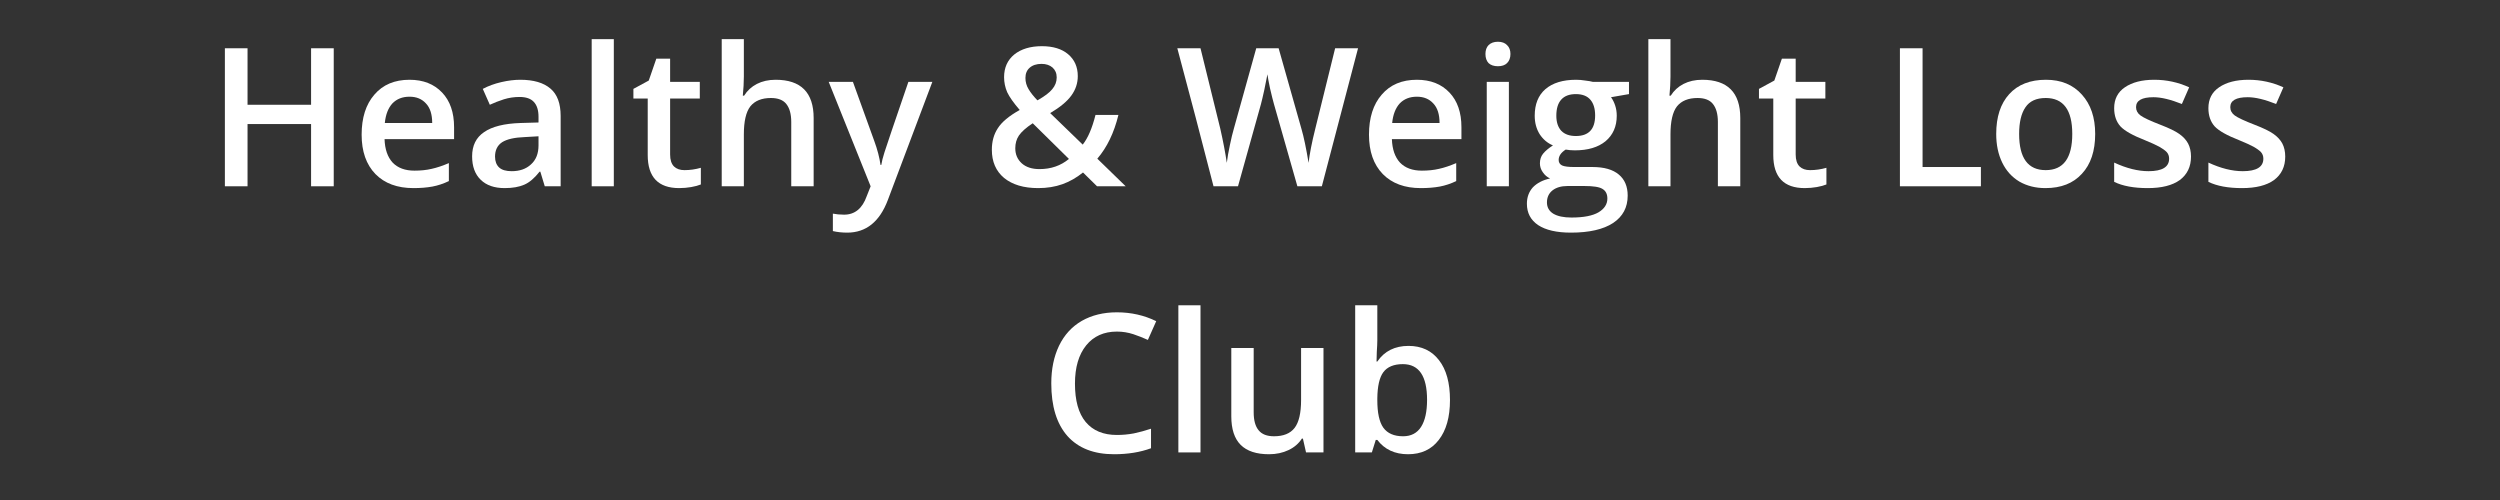 <svg xmlns="http://www.w3.org/2000/svg" xmlns:xlink="http://www.w3.org/1999/xlink" width="200" zoomAndPan="magnify" viewBox="0 0 150 30" height="40" preserveAspectRatio="xMidYMid meet" version="1.0"><rect x="0" y="0" width="150" height="30" fill="#333333" stroke="none"/><defs><g/></defs><g fill="#ffffff" fill-opacity="1"><g transform="translate(12.399, 11.177)"><g><path d="M 7.625 0 L 6.266 0 L 6.266 -3.734 L 2.453 -3.734 L 2.453 0 L 1.094 0 L 1.094 -8.281 L 2.453 -8.281 L 2.453 -4.891 L 6.266 -4.891 L 6.266 -8.281 L 7.625 -8.281 Z M 7.625 0 "/></g></g><g transform="translate(21.12, 11.177)"><g><path d="M 3.688 0.109 C 2.719 0.109 1.957 -0.172 1.406 -0.734 C 0.852 -1.305 0.578 -2.094 0.578 -3.094 C 0.578 -4.113 0.832 -4.914 1.344 -5.5 C 1.852 -6.094 2.555 -6.391 3.453 -6.391 C 4.273 -6.391 4.926 -6.133 5.406 -5.625 C 5.883 -5.125 6.125 -4.43 6.125 -3.547 L 6.125 -2.828 L 1.953 -2.828 C 1.973 -2.223 2.133 -1.754 2.438 -1.422 C 2.75 -1.098 3.188 -0.938 3.75 -0.938 C 4.125 -0.938 4.469 -0.973 4.781 -1.047 C 5.102 -1.117 5.445 -1.234 5.812 -1.391 L 5.812 -0.312 C 5.488 -0.156 5.16 -0.047 4.828 0.016 C 4.492 0.078 4.113 0.109 3.688 0.109 Z M 3.453 -5.375 C 3.023 -5.375 2.68 -5.238 2.422 -4.969 C 2.172 -4.695 2.02 -4.305 1.969 -3.797 L 4.812 -3.797 C 4.812 -4.316 4.688 -4.707 4.438 -4.969 C 4.195 -5.238 3.867 -5.375 3.453 -5.375 Z M 3.453 -5.375 "/></g></g><g transform="translate(27.811, 11.177)"><g><path d="M 4.875 0 L 4.609 -0.875 L 4.562 -0.875 C 4.258 -0.488 3.953 -0.227 3.641 -0.094 C 3.336 0.039 2.945 0.109 2.469 0.109 C 1.852 0.109 1.375 -0.055 1.031 -0.391 C 0.688 -0.723 0.516 -1.191 0.516 -1.797 C 0.516 -2.441 0.754 -2.926 1.234 -3.25 C 1.711 -3.582 2.441 -3.766 3.422 -3.797 L 4.5 -3.828 L 4.5 -4.172 C 4.5 -4.566 4.406 -4.863 4.219 -5.062 C 4.039 -5.258 3.754 -5.359 3.359 -5.359 C 3.035 -5.359 2.723 -5.312 2.422 -5.219 C 2.129 -5.125 1.848 -5.016 1.578 -4.891 L 1.156 -5.844 C 1.488 -6.02 1.859 -6.156 2.266 -6.25 C 2.672 -6.344 3.051 -6.391 3.406 -6.391 C 4.207 -6.391 4.812 -6.211 5.219 -5.859 C 5.625 -5.516 5.828 -4.969 5.828 -4.219 L 5.828 0 Z M 2.891 -0.906 C 3.367 -0.906 3.754 -1.039 4.047 -1.312 C 4.348 -1.582 4.5 -1.961 4.5 -2.453 L 4.5 -3 L 3.688 -2.953 C 3.062 -2.93 2.602 -2.828 2.312 -2.641 C 2.031 -2.453 1.891 -2.164 1.891 -1.781 C 1.891 -1.5 1.973 -1.281 2.141 -1.125 C 2.305 -0.977 2.555 -0.906 2.891 -0.906 Z M 2.891 -0.906 "/></g></g><g transform="translate(34.548, 11.177)"><g><path d="M 2.281 0 L 0.953 0 L 0.953 -8.828 L 2.281 -8.828 Z M 2.281 0 "/></g></g><g transform="translate(37.785, 11.177)"><g><path d="M 3.281 -0.969 C 3.613 -0.969 3.941 -1.016 4.266 -1.109 L 4.266 -0.109 C 4.117 -0.047 3.926 0.004 3.688 0.047 C 3.457 0.086 3.219 0.109 2.969 0.109 C 1.707 0.109 1.078 -0.551 1.078 -1.875 L 1.078 -5.266 L 0.219 -5.266 L 0.219 -5.844 L 1.141 -6.344 L 1.594 -7.656 L 2.422 -7.656 L 2.422 -6.266 L 4.203 -6.266 L 4.203 -5.266 L 2.422 -5.266 L 2.422 -1.906 C 2.422 -1.582 2.5 -1.344 2.656 -1.188 C 2.812 -1.039 3.02 -0.969 3.281 -0.969 Z M 3.281 -0.969 "/></g></g><g transform="translate(42.35, 11.177)"><g><path d="M 6.469 0 L 5.125 0 L 5.125 -3.859 C 5.125 -4.336 5.023 -4.695 4.828 -4.938 C 4.641 -5.176 4.332 -5.297 3.906 -5.297 C 3.352 -5.297 2.941 -5.129 2.672 -4.797 C 2.41 -4.461 2.281 -3.898 2.281 -3.109 L 2.281 0 L 0.953 0 L 0.953 -8.828 L 2.281 -8.828 L 2.281 -6.578 C 2.281 -6.223 2.258 -5.844 2.219 -5.438 L 2.297 -5.438 C 2.484 -5.738 2.738 -5.973 3.062 -6.141 C 3.383 -6.305 3.758 -6.391 4.188 -6.391 C 5.707 -6.391 6.469 -5.625 6.469 -4.094 Z M 6.469 0 "/></g></g><g transform="translate(49.722, 11.177)"><g><path d="M 0 -6.266 L 1.453 -6.266 L 2.734 -2.719 C 2.922 -2.207 3.047 -1.727 3.109 -1.281 L 3.156 -1.281 C 3.188 -1.488 3.25 -1.738 3.344 -2.031 C 3.438 -2.332 3.914 -3.742 4.781 -6.266 L 6.219 -6.266 L 3.547 0.828 C 3.055 2.129 2.242 2.781 1.109 2.781 C 0.805 2.781 0.52 2.75 0.25 2.688 L 0.25 1.641 C 0.445 1.68 0.672 1.703 0.922 1.703 C 1.566 1.703 2.02 1.332 2.281 0.594 L 2.516 0 Z M 0 -6.266 "/></g></g><g transform="translate(55.948, 11.177)"><g/></g><g transform="translate(58.964, 11.177)"><g><path d="M 2.562 -6.5 C 2.562 -6.258 2.625 -6.035 2.75 -5.828 C 2.875 -5.617 3.051 -5.395 3.281 -5.156 C 3.707 -5.395 4.004 -5.617 4.172 -5.828 C 4.348 -6.035 4.438 -6.27 4.438 -6.531 C 4.438 -6.781 4.352 -6.977 4.188 -7.125 C 4.02 -7.27 3.801 -7.344 3.531 -7.344 C 3.227 -7.344 2.988 -7.266 2.812 -7.109 C 2.645 -6.961 2.562 -6.758 2.562 -6.5 Z M 3.406 -1.031 C 4.094 -1.031 4.68 -1.234 5.172 -1.641 L 3 -3.781 C 2.602 -3.52 2.328 -3.273 2.172 -3.047 C 2.023 -2.828 1.953 -2.57 1.953 -2.281 C 1.953 -1.914 2.082 -1.613 2.344 -1.375 C 2.602 -1.145 2.957 -1.031 3.406 -1.031 Z M 0.547 -2.188 C 0.547 -2.688 0.664 -3.117 0.906 -3.484 C 1.145 -3.859 1.582 -4.223 2.219 -4.578 C 1.852 -5.004 1.602 -5.359 1.469 -5.641 C 1.344 -5.93 1.281 -6.234 1.281 -6.547 C 1.281 -7.117 1.484 -7.57 1.891 -7.906 C 2.305 -8.238 2.859 -8.406 3.547 -8.406 C 4.223 -8.406 4.75 -8.242 5.125 -7.922 C 5.508 -7.598 5.703 -7.16 5.703 -6.609 C 5.703 -6.18 5.57 -5.789 5.312 -5.438 C 5.062 -5.094 4.641 -4.742 4.047 -4.391 L 6 -2.5 C 6.312 -2.895 6.566 -3.488 6.766 -4.281 L 8.141 -4.281 C 7.879 -3.207 7.457 -2.332 6.875 -1.656 L 8.578 0 L 6.859 0 L 6.016 -0.828 C 5.629 -0.516 5.219 -0.281 4.781 -0.125 C 4.344 0.031 3.859 0.109 3.328 0.109 C 2.461 0.109 1.781 -0.094 1.281 -0.5 C 0.789 -0.914 0.547 -1.477 0.547 -2.188 Z M 0.547 -2.188 "/></g></g><g transform="translate(67.56, 11.177)"><g/></g><g transform="translate(70.577, 11.177)"><g><path d="M 8.734 0 L 7.266 0 L 5.859 -4.938 C 5.797 -5.156 5.719 -5.469 5.625 -5.875 C 5.539 -6.281 5.488 -6.562 5.469 -6.719 C 5.426 -6.477 5.363 -6.164 5.281 -5.781 C 5.195 -5.395 5.129 -5.109 5.078 -4.922 L 3.703 0 L 2.234 0 L 1.156 -4.156 L 0.062 -8.281 L 1.453 -8.281 L 2.641 -3.453 C 2.816 -2.68 2.945 -2 3.031 -1.406 C 3.07 -1.727 3.133 -2.086 3.219 -2.484 C 3.301 -2.879 3.379 -3.203 3.453 -3.453 L 4.797 -8.281 L 6.141 -8.281 L 7.516 -3.422 C 7.648 -2.973 7.789 -2.301 7.938 -1.406 C 8 -1.945 8.133 -2.633 8.344 -3.469 L 9.531 -8.281 L 10.906 -8.281 Z M 8.734 0 "/></g></g><g transform="translate(81.561, 11.177)"><g><path d="M 3.688 0.109 C 2.719 0.109 1.957 -0.172 1.406 -0.734 C 0.852 -1.305 0.578 -2.094 0.578 -3.094 C 0.578 -4.113 0.832 -4.914 1.344 -5.5 C 1.852 -6.094 2.555 -6.391 3.453 -6.391 C 4.273 -6.391 4.926 -6.133 5.406 -5.625 C 5.883 -5.125 6.125 -4.43 6.125 -3.547 L 6.125 -2.828 L 1.953 -2.828 C 1.973 -2.223 2.133 -1.754 2.438 -1.422 C 2.75 -1.098 3.188 -0.938 3.75 -0.938 C 4.125 -0.938 4.469 -0.973 4.781 -1.047 C 5.102 -1.117 5.445 -1.234 5.812 -1.391 L 5.812 -0.312 C 5.488 -0.156 5.16 -0.047 4.828 0.016 C 4.492 0.078 4.113 0.109 3.688 0.109 Z M 3.453 -5.375 C 3.023 -5.375 2.68 -5.238 2.422 -4.969 C 2.172 -4.695 2.02 -4.305 1.969 -3.797 L 4.812 -3.797 C 4.812 -4.316 4.688 -4.707 4.438 -4.969 C 4.195 -5.238 3.867 -5.375 3.453 -5.375 Z M 3.453 -5.375 "/></g></g><g transform="translate(88.252, 11.177)"><g><path d="M 2.281 0 L 0.953 0 L 0.953 -6.266 L 2.281 -6.266 Z M 0.875 -7.938 C 0.875 -8.164 0.938 -8.344 1.062 -8.469 C 1.195 -8.602 1.383 -8.672 1.625 -8.672 C 1.863 -8.672 2.047 -8.602 2.172 -8.469 C 2.305 -8.344 2.375 -8.164 2.375 -7.938 C 2.375 -7.707 2.305 -7.523 2.172 -7.391 C 2.047 -7.266 1.863 -7.203 1.625 -7.203 C 1.383 -7.203 1.195 -7.266 1.062 -7.391 C 0.938 -7.523 0.875 -7.707 0.875 -7.938 Z M 0.875 -7.938 "/></g></g><g transform="translate(91.489, 11.177)"><g><path d="M 6.25 -6.266 L 6.25 -5.531 L 5.172 -5.344 C 5.273 -5.207 5.359 -5.039 5.422 -4.844 C 5.484 -4.656 5.516 -4.453 5.516 -4.234 C 5.516 -3.586 5.289 -3.078 4.844 -2.703 C 4.395 -2.336 3.781 -2.156 3 -2.156 C 2.801 -2.156 2.617 -2.172 2.453 -2.203 C 2.172 -2.023 2.031 -1.816 2.031 -1.578 C 2.031 -1.43 2.098 -1.32 2.234 -1.25 C 2.367 -1.188 2.613 -1.156 2.969 -1.156 L 4.062 -1.156 C 4.758 -1.156 5.285 -1.004 5.641 -0.703 C 5.992 -0.41 6.172 0.008 6.172 0.562 C 6.172 1.27 5.879 1.816 5.297 2.203 C 4.711 2.586 3.867 2.781 2.766 2.781 C 1.91 2.781 1.254 2.629 0.797 2.328 C 0.348 2.023 0.125 1.598 0.125 1.047 C 0.125 0.66 0.242 0.332 0.484 0.062 C 0.734 -0.195 1.078 -0.375 1.516 -0.469 C 1.336 -0.551 1.191 -0.676 1.078 -0.844 C 0.961 -1.008 0.906 -1.188 0.906 -1.375 C 0.906 -1.602 0.969 -1.797 1.094 -1.953 C 1.227 -2.117 1.426 -2.285 1.688 -2.453 C 1.363 -2.586 1.098 -2.812 0.891 -3.125 C 0.691 -3.445 0.594 -3.816 0.594 -4.234 C 0.594 -4.922 0.805 -5.453 1.234 -5.828 C 1.672 -6.203 2.285 -6.391 3.078 -6.391 C 3.254 -6.391 3.438 -6.375 3.625 -6.344 C 3.82 -6.32 3.973 -6.297 4.078 -6.266 Z M 1.328 0.969 C 1.328 1.258 1.453 1.484 1.703 1.641 C 1.961 1.797 2.328 1.875 2.797 1.875 C 3.523 1.875 4.066 1.77 4.422 1.562 C 4.773 1.352 4.953 1.078 4.953 0.734 C 4.953 0.461 4.852 0.27 4.656 0.156 C 4.469 0.039 4.109 -0.016 3.578 -0.016 L 2.562 -0.016 C 2.188 -0.016 1.883 0.07 1.656 0.25 C 1.438 0.426 1.328 0.664 1.328 0.969 Z M 1.891 -4.234 C 1.891 -3.848 1.988 -3.547 2.188 -3.328 C 2.395 -3.117 2.688 -3.016 3.062 -3.016 C 3.832 -3.016 4.219 -3.426 4.219 -4.25 C 4.219 -4.656 4.125 -4.969 3.938 -5.188 C 3.75 -5.414 3.457 -5.531 3.062 -5.531 C 2.676 -5.531 2.383 -5.422 2.188 -5.203 C 1.988 -4.984 1.891 -4.66 1.891 -4.234 Z M 1.891 -4.234 "/></g></g><g transform="translate(97.948, 11.177)"><g><path d="M 6.469 0 L 5.125 0 L 5.125 -3.859 C 5.125 -4.336 5.023 -4.695 4.828 -4.938 C 4.641 -5.176 4.332 -5.297 3.906 -5.297 C 3.352 -5.297 2.941 -5.129 2.672 -4.797 C 2.41 -4.461 2.281 -3.898 2.281 -3.109 L 2.281 0 L 0.953 0 L 0.953 -8.828 L 2.281 -8.828 L 2.281 -6.578 C 2.281 -6.223 2.258 -5.844 2.219 -5.438 L 2.297 -5.438 C 2.484 -5.738 2.738 -5.973 3.062 -6.141 C 3.383 -6.305 3.758 -6.391 4.188 -6.391 C 5.707 -6.391 6.469 -5.625 6.469 -4.094 Z M 6.469 0 "/></g></g><g transform="translate(105.319, 11.177)"><g><path d="M 3.281 -0.969 C 3.613 -0.969 3.941 -1.016 4.266 -1.109 L 4.266 -0.109 C 4.117 -0.047 3.926 0.004 3.688 0.047 C 3.457 0.086 3.219 0.109 2.969 0.109 C 1.707 0.109 1.078 -0.551 1.078 -1.875 L 1.078 -5.266 L 0.219 -5.266 L 0.219 -5.844 L 1.141 -6.344 L 1.594 -7.656 L 2.422 -7.656 L 2.422 -6.266 L 4.203 -6.266 L 4.203 -5.266 L 2.422 -5.266 L 2.422 -1.906 C 2.422 -1.582 2.5 -1.344 2.656 -1.188 C 2.812 -1.039 3.02 -0.969 3.281 -0.969 Z M 3.281 -0.969 "/></g></g><g transform="translate(109.884, 11.177)"><g/></g><g transform="translate(112.901, 11.177)"><g><path d="M 1.094 0 L 1.094 -8.281 L 2.453 -8.281 L 2.453 -1.156 L 5.953 -1.156 L 5.953 0 Z M 1.094 0 "/></g></g><g transform="translate(119.195, 11.177)"><g><path d="M 6.516 -3.141 C 6.516 -2.117 6.25 -1.32 5.719 -0.75 C 5.195 -0.176 4.469 0.109 3.531 0.109 C 2.945 0.109 2.426 -0.02 1.969 -0.281 C 1.52 -0.551 1.176 -0.93 0.938 -1.422 C 0.695 -1.922 0.578 -2.492 0.578 -3.141 C 0.578 -4.16 0.836 -4.957 1.359 -5.531 C 1.879 -6.102 2.613 -6.391 3.562 -6.391 C 4.469 -6.391 5.188 -6.094 5.719 -5.5 C 6.25 -4.914 6.516 -4.129 6.516 -3.141 Z M 1.953 -3.141 C 1.953 -1.691 2.484 -0.969 3.547 -0.969 C 4.609 -0.969 5.141 -1.691 5.141 -3.141 C 5.141 -4.578 4.609 -5.297 3.547 -5.297 C 2.984 -5.297 2.578 -5.109 2.328 -4.734 C 2.078 -4.367 1.953 -3.836 1.953 -3.141 Z M 1.953 -3.141 "/></g></g><g transform="translate(126.288, 11.177)"><g><path d="M 5.172 -1.781 C 5.172 -1.176 4.945 -0.707 4.5 -0.375 C 4.051 -0.051 3.41 0.109 2.578 0.109 C 1.742 0.109 1.07 -0.016 0.562 -0.266 L 0.562 -1.422 C 1.301 -1.078 1.988 -0.906 2.625 -0.906 C 3.445 -0.906 3.859 -1.156 3.859 -1.656 C 3.859 -1.812 3.812 -1.941 3.719 -2.047 C 3.625 -2.148 3.473 -2.258 3.266 -2.375 C 3.055 -2.488 2.77 -2.617 2.406 -2.766 C 1.688 -3.047 1.195 -3.32 0.938 -3.594 C 0.688 -3.875 0.562 -4.238 0.562 -4.688 C 0.562 -5.227 0.773 -5.645 1.203 -5.938 C 1.641 -6.238 2.227 -6.391 2.969 -6.391 C 3.707 -6.391 4.406 -6.238 5.062 -5.938 L 4.625 -4.938 C 3.945 -5.207 3.379 -5.344 2.922 -5.344 C 2.223 -5.344 1.875 -5.145 1.875 -4.75 C 1.875 -4.551 1.961 -4.383 2.141 -4.25 C 2.328 -4.113 2.727 -3.926 3.344 -3.688 C 3.863 -3.488 4.238 -3.305 4.469 -3.141 C 4.707 -2.973 4.883 -2.781 5 -2.562 C 5.113 -2.344 5.172 -2.082 5.172 -1.781 Z M 5.172 -1.781 "/></g></g><g transform="translate(131.942, 11.177)"><g><path d="M 5.172 -1.781 C 5.172 -1.176 4.945 -0.707 4.5 -0.375 C 4.051 -0.051 3.41 0.109 2.578 0.109 C 1.742 0.109 1.07 -0.016 0.562 -0.266 L 0.562 -1.422 C 1.301 -1.078 1.988 -0.906 2.625 -0.906 C 3.445 -0.906 3.859 -1.156 3.859 -1.656 C 3.859 -1.812 3.812 -1.941 3.719 -2.047 C 3.625 -2.148 3.473 -2.258 3.266 -2.375 C 3.055 -2.488 2.77 -2.617 2.406 -2.766 C 1.688 -3.047 1.195 -3.32 0.938 -3.594 C 0.688 -3.875 0.562 -4.238 0.562 -4.688 C 0.562 -5.227 0.773 -5.645 1.203 -5.938 C 1.641 -6.238 2.227 -6.391 2.969 -6.391 C 3.707 -6.391 4.406 -6.238 5.062 -5.938 L 4.625 -4.938 C 3.945 -5.207 3.379 -5.344 2.922 -5.344 C 2.223 -5.344 1.875 -5.145 1.875 -4.75 C 1.875 -4.551 1.961 -4.383 2.141 -4.25 C 2.328 -4.113 2.727 -3.926 3.344 -3.688 C 3.863 -3.488 4.238 -3.305 4.469 -3.141 C 4.707 -2.973 4.883 -2.781 5 -2.562 C 5.113 -2.344 5.172 -2.082 5.172 -1.781 Z M 5.172 -1.781 "/></g></g></g><g fill="#ffffff" fill-opacity="1"><g transform="translate(62.389, 27.145)"><g><path d="M 4.625 -7.25 C 3.844 -7.25 3.227 -6.973 2.781 -6.422 C 2.332 -5.867 2.109 -5.102 2.109 -4.125 C 2.109 -3.113 2.32 -2.348 2.75 -1.828 C 3.188 -1.305 3.812 -1.047 4.625 -1.047 C 4.969 -1.047 5.305 -1.078 5.641 -1.141 C 5.973 -1.211 6.316 -1.305 6.672 -1.422 L 6.672 -0.25 C 6.016 -0.008 5.273 0.109 4.453 0.109 C 3.242 0.109 2.312 -0.254 1.656 -0.984 C 1.008 -1.723 0.688 -2.773 0.688 -4.141 C 0.688 -5.004 0.844 -5.758 1.156 -6.406 C 1.469 -7.051 1.922 -7.547 2.516 -7.891 C 3.117 -8.234 3.82 -8.406 4.625 -8.406 C 5.477 -8.406 6.266 -8.227 6.984 -7.875 L 6.484 -6.75 C 6.211 -6.875 5.922 -6.988 5.609 -7.094 C 5.297 -7.195 4.969 -7.25 4.625 -7.25 Z M 4.625 -7.25 "/></g></g><g transform="translate(69.749, 27.145)"><g><path d="M 2.281 0 L 0.953 0 L 0.953 -8.828 L 2.281 -8.828 Z M 2.281 0 "/></g></g><g transform="translate(72.987, 27.145)"><g><path d="M 5.375 0 L 5.188 -0.828 L 5.125 -0.828 C 4.938 -0.535 4.672 -0.305 4.328 -0.141 C 3.984 0.023 3.594 0.109 3.156 0.109 C 2.395 0.109 1.828 -0.078 1.453 -0.453 C 1.078 -0.828 0.891 -1.398 0.891 -2.172 L 0.891 -6.266 L 2.234 -6.266 L 2.234 -2.406 C 2.234 -1.926 2.332 -1.566 2.531 -1.328 C 2.727 -1.086 3.035 -0.969 3.453 -0.969 C 4.016 -0.969 4.426 -1.133 4.688 -1.469 C 4.945 -1.801 5.078 -2.359 5.078 -3.141 L 5.078 -6.266 L 6.422 -6.266 L 6.422 0 Z M 5.375 0 "/></g></g><g transform="translate(80.358, 27.145)"><g><path d="M 4.156 -6.391 C 4.938 -6.391 5.547 -6.102 5.984 -5.531 C 6.422 -4.969 6.641 -4.172 6.641 -3.141 C 6.641 -2.117 6.414 -1.32 5.969 -0.75 C 5.531 -0.176 4.914 0.109 4.125 0.109 C 3.332 0.109 2.719 -0.176 2.281 -0.75 L 2.188 -0.75 L 1.953 0 L 0.953 0 L 0.953 -8.828 L 2.281 -8.828 L 2.281 -6.719 C 2.281 -6.562 2.27 -6.332 2.25 -6.031 C 2.238 -5.727 2.234 -5.535 2.234 -5.453 L 2.281 -5.453 C 2.707 -6.078 3.332 -6.391 4.156 -6.391 Z M 3.812 -5.297 C 3.27 -5.297 2.879 -5.133 2.641 -4.812 C 2.41 -4.5 2.289 -3.973 2.281 -3.234 L 2.281 -3.141 C 2.281 -2.379 2.398 -1.828 2.641 -1.484 C 2.891 -1.141 3.285 -0.969 3.828 -0.969 C 4.305 -0.969 4.664 -1.156 4.906 -1.531 C 5.145 -1.906 5.266 -2.445 5.266 -3.156 C 5.266 -4.582 4.781 -5.297 3.812 -5.297 Z M 3.812 -5.297 "/></g></g></g></svg>
